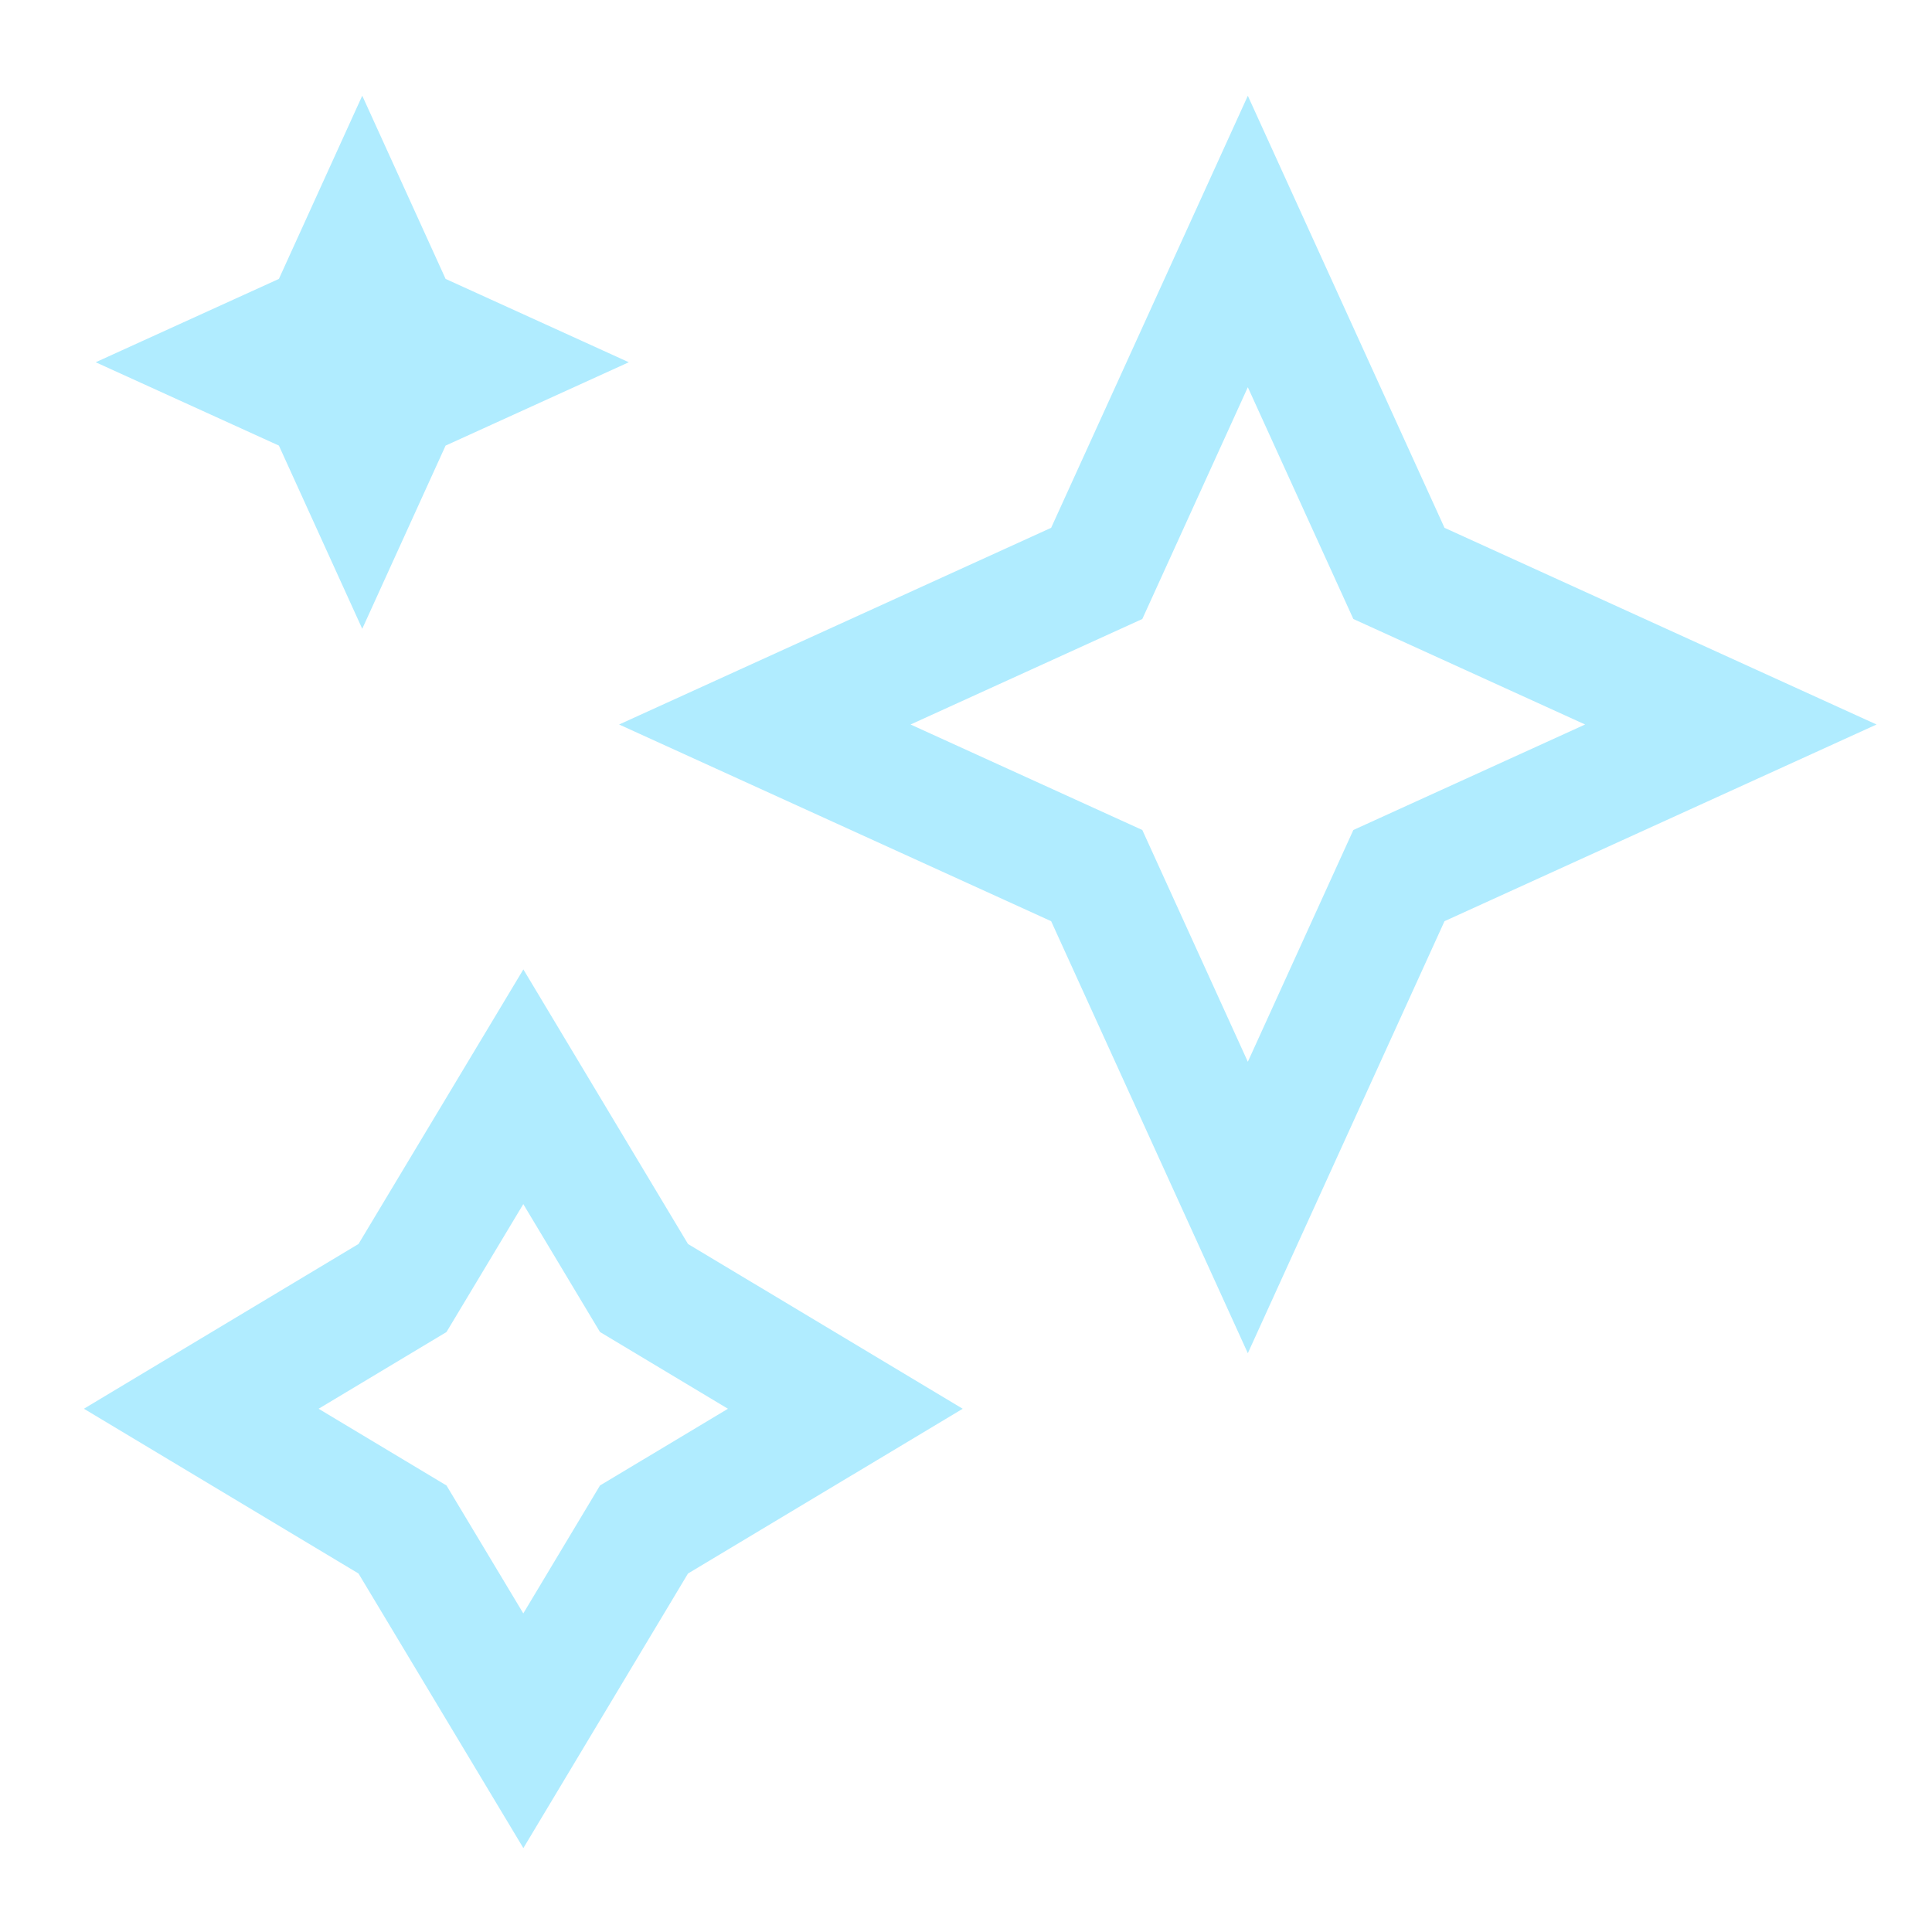 <svg width="24" height="24" viewBox="0 0 24 24" fill="none" xmlns="http://www.w3.org/2000/svg">
<path d="M15.501 3L13.624 7.123L9.501 9L13.624 10.877L15.501 15L17.378 10.877L21.501 9L17.378 7.123L15.501 3Z" stroke="#B0ECFF" stroke-width="1.5"/>
<path d="M4.5 3L4.031 4.031L3 4.5L4.031 4.969L4.5 6L4.969 4.969L6 4.5L4.969 4.031L4.5 3Z" stroke="#B0ECFF" stroke-width="1.5"/>
<path d="M6.501 13.5L5 16L2.5 17.5L5 19L6.501 21.5L8 19L10.501 17.5L8 16L6.501 13.5Z" stroke="#B0ECFF" stroke-width="1.5"/>
</svg>
